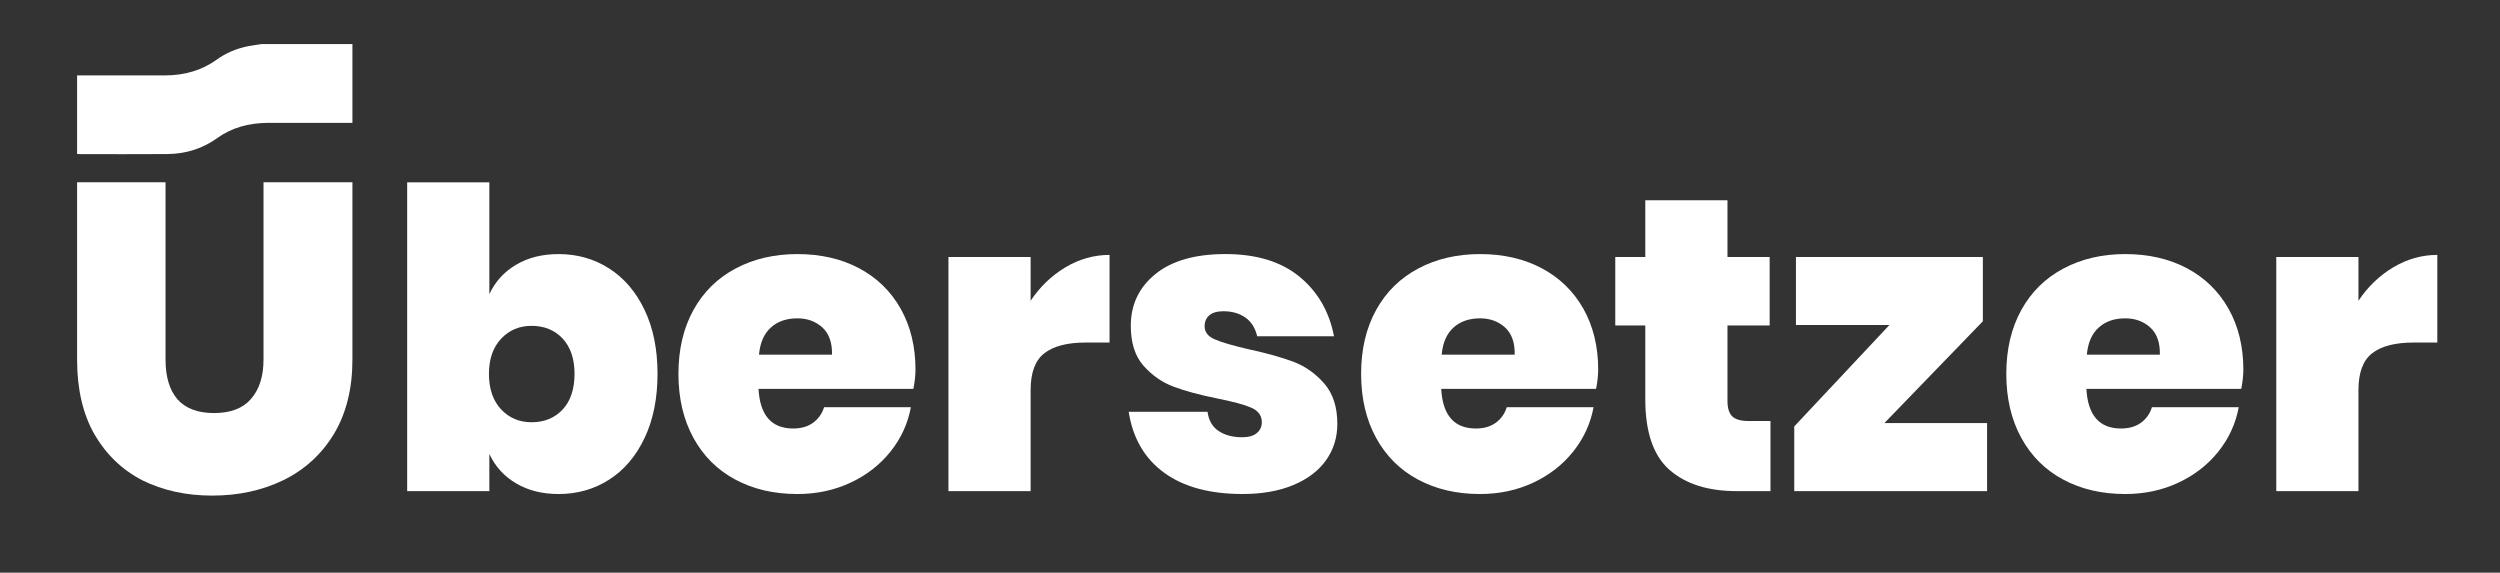 <svg width="227" height="52" viewBox="0 0 227 52" fill="none" xmlns="http://www.w3.org/2000/svg">
<rect x="0" y="0" width="227" height="52" fill="#333333" stroke="none"/>
<path d="M55.312 24.378C53.949 23.505 52.42 23.071 50.724 23.071C49.238 23.071 47.949 23.393 46.863 24.038C45.772 24.681 44.964 25.572 44.433 26.708V16.553H36.971V44.592H44.433V41.22C44.963 42.356 45.771 43.248 46.863 43.89C47.948 44.534 49.238 44.857 50.724 44.857C52.42 44.857 53.95 44.421 55.312 43.55C56.675 42.679 57.748 41.416 58.531 39.762C59.314 38.108 59.703 36.168 59.703 33.945C59.703 31.723 59.314 29.79 58.531 28.148C57.748 26.506 56.675 25.249 55.312 24.378ZM51.088 37.184C50.367 37.955 49.423 38.34 48.263 38.34C47.153 38.34 46.228 37.948 45.494 37.165C44.766 36.382 44.396 35.309 44.396 33.944C44.396 32.606 44.766 31.545 45.494 30.762C46.227 29.979 47.153 29.587 48.263 29.587C49.423 29.587 50.367 29.972 51.088 30.742C51.803 31.513 52.168 32.58 52.168 33.944C52.167 35.334 51.803 36.415 51.088 37.184Z" fill="white"/>
<path d="M78.007 24.358C76.391 23.501 74.523 23.071 72.401 23.071C70.305 23.071 68.436 23.506 66.796 24.378C65.15 25.249 63.873 26.506 62.965 28.148C62.059 29.79 61.602 31.723 61.602 33.945C61.602 36.168 62.059 38.108 62.965 39.762C63.871 41.416 65.142 42.679 66.776 43.55C68.404 44.421 70.279 44.857 72.401 44.857C74.147 44.857 75.751 44.516 77.213 43.833C78.68 43.151 79.889 42.211 80.852 41.011C81.814 39.811 82.43 38.465 82.707 36.975H74.826C74.647 37.556 74.32 38.023 73.838 38.378C73.364 38.731 72.754 38.908 72.019 38.908C70.052 38.908 69.004 37.708 68.874 35.308H82.936C83.059 34.677 83.126 34.095 83.126 33.564C83.126 31.469 82.677 29.623 81.782 28.032C80.882 26.442 79.623 25.218 78.007 24.358ZM68.916 32.202C69.016 31.115 69.374 30.295 69.996 29.738C70.612 29.183 71.413 28.905 72.4 28.905C73.308 28.905 74.066 29.182 74.677 29.738C75.281 30.295 75.57 31.115 75.546 32.202H68.916Z" fill="white"/>
<path d="M93.58 27.313V23.335H86.118V44.592H93.58V35.423C93.58 33.83 93.999 32.713 94.832 32.07C95.665 31.426 96.916 31.103 98.582 31.103H100.747V23.146C99.329 23.146 97.99 23.525 96.726 24.282C95.461 25.041 94.419 26.051 93.58 27.313Z" fill="white"/>
<path d="M117.435 32.845C116.355 32.443 114.999 32.063 113.358 31.709C111.946 31.381 110.928 31.085 110.312 30.819C109.689 30.554 109.38 30.156 109.38 29.624C109.38 29.195 109.528 28.861 109.818 28.62C110.108 28.381 110.527 28.261 111.082 28.261C111.865 28.261 112.531 28.451 113.074 28.828C113.617 29.207 113.974 29.776 114.153 30.533H121.128C120.696 28.285 119.648 26.48 117.983 25.115C116.312 23.75 114.079 23.069 111.273 23.069C108.523 23.069 106.401 23.675 104.908 24.887C103.416 26.1 102.676 27.667 102.676 29.586C102.676 31.126 103.058 32.333 103.829 33.205C104.6 34.076 105.5 34.708 106.537 35.1C107.574 35.492 108.899 35.851 110.515 36.179C111.933 36.458 112.964 36.736 113.605 37.013C114.252 37.291 114.573 37.733 114.573 38.339C114.573 38.743 114.419 39.071 114.116 39.324C113.814 39.577 113.37 39.703 112.79 39.703C111.933 39.703 111.217 39.513 110.65 39.134C110.083 38.755 109.744 38.175 109.645 37.392H102.485C102.861 39.791 103.934 41.635 105.704 42.924C107.474 44.211 109.848 44.856 112.827 44.856C114.597 44.856 116.133 44.585 117.434 44.042C118.735 43.499 119.722 42.747 120.407 41.786C121.085 40.827 121.43 39.728 121.43 38.49C121.43 36.95 121.029 35.724 120.234 34.814C119.439 33.908 118.508 33.251 117.435 32.845Z" fill="white"/>
<path d="M139.994 24.358C138.378 23.501 136.51 23.071 134.388 23.071C132.291 23.071 130.423 23.506 128.782 24.378C127.136 25.249 125.859 26.506 124.952 28.148C124.046 29.79 123.589 31.723 123.589 33.945C123.589 36.168 124.046 38.108 124.952 39.762C125.859 41.416 127.129 42.679 128.764 43.55C130.392 44.421 132.267 44.857 134.389 44.857C136.134 44.857 137.738 44.516 139.2 43.833C140.668 43.151 141.876 42.211 142.839 41.011C143.801 39.811 144.418 38.465 144.695 36.975H136.814C136.635 37.556 136.308 38.023 135.827 38.378C135.352 38.731 134.742 38.908 134.008 38.908C132.041 38.908 130.992 37.708 130.862 35.308H144.924C145.047 34.677 145.115 34.095 145.115 33.564C145.115 31.469 144.665 29.623 143.771 28.032C142.868 26.442 141.61 25.218 139.994 24.358ZM130.904 32.202C131.003 31.115 131.36 30.295 131.983 29.738C132.6 29.183 133.401 28.905 134.388 28.905C135.295 28.905 136.053 29.182 136.664 29.738C137.268 30.295 137.558 31.115 137.533 32.202H130.904Z" fill="white"/>
<path d="M157.293 37.81C157.003 37.532 156.855 37.065 156.855 36.409V29.55H160.685V23.337H156.855V18.184H149.393V23.337H146.667V29.55H149.393V36.257C149.393 39.239 150.127 41.373 151.588 42.662C153.056 43.949 155.091 44.594 157.688 44.594H160.759V38.228H158.748C158.071 38.226 157.583 38.087 157.293 37.81Z" fill="white"/>
<path d="M180.044 29.171V23.335H163.072V29.512H171.558L162.918 38.72V44.592H180.427V38.416H171.102L180.044 29.171Z" fill="white"/>
<path d="M198.577 24.358C196.961 23.501 195.092 23.071 192.971 23.071C190.874 23.071 189.005 23.506 187.365 24.378C185.719 25.249 184.442 26.506 183.535 28.148C182.628 29.79 182.172 31.723 182.172 33.945C182.172 36.168 182.628 38.108 183.535 39.762C184.442 41.416 185.712 42.679 187.347 43.55C188.975 44.421 190.85 44.857 192.972 44.857C194.717 44.857 196.321 44.516 197.782 43.833C199.25 43.151 200.459 42.211 201.421 41.011C202.383 39.811 203 38.465 203.277 36.975H195.395C195.216 37.556 194.89 38.023 194.408 38.378C193.933 38.731 193.323 38.908 192.589 38.908C190.622 38.908 189.573 37.708 189.444 35.308H203.505C203.629 34.677 203.696 34.095 203.696 33.564C203.696 31.469 203.246 29.623 202.351 28.032C201.45 26.442 200.193 25.218 198.577 24.358ZM189.486 32.202C189.585 31.115 189.943 30.295 190.566 29.738C191.183 29.183 191.984 28.905 192.971 28.905C193.877 28.905 194.636 29.182 195.246 29.738C195.85 30.295 196.141 31.115 196.116 32.202H189.486Z" fill="white"/>
<path d="M217.294 24.282C216.03 25.041 214.982 26.05 214.148 27.313V23.335H206.686V44.592H214.148V35.423C214.148 33.83 214.562 32.713 215.4 32.07C216.233 31.426 217.485 31.103 219.15 31.103H221.308V23.146C219.897 23.146 218.558 23.525 217.294 24.282Z" fill="white"/>
<path d="M22.532 4.195C21.447 4.411 20.504 4.819 19.699 5.402C18.377 6.359 16.802 6.85 14.954 6.848C12.434 6.845 9.914 6.847 7.394 6.847C7.269 6.847 7.145 6.847 7 6.847C7 13.287 7 7.548 7 13.977C7.075 13.984 7.135 13.993 7.196 13.993C9.864 13.994 12.532 14.011 15.2 13.988C16.972 13.972 18.471 13.44 19.745 12.524C21.021 11.605 22.572 11.161 24.341 11.156C26.861 11.149 29.042 11.154 31.562 11.154C31.69 11.154 31.816 11.154 32 11.154C32 4.71 32 10.432 32 4C29.14 4 26.621 4 23.762 4C23.351 4.064 22.936 4.115 22.532 4.195Z" fill="white"/>
<path d="M15.031 16.55V32.659C15.031 34.206 15.388 35.401 16.102 36.243C16.843 37.085 17.956 37.506 19.438 37.506C20.921 37.506 22.033 37.085 22.774 36.243C23.543 35.374 23.927 34.179 23.927 32.659V16.55H32V32.659C32 35.293 31.437 37.546 30.311 39.42C29.186 41.266 27.648 42.665 25.698 43.615C23.776 44.538 21.635 45 19.273 45C16.912 45 14.798 44.538 12.931 43.615C11.091 42.665 9.636 41.266 8.565 39.42C7.522 37.574 7 35.32 7 32.659V16.55H15.031Z" fill="white"/>
</svg>
